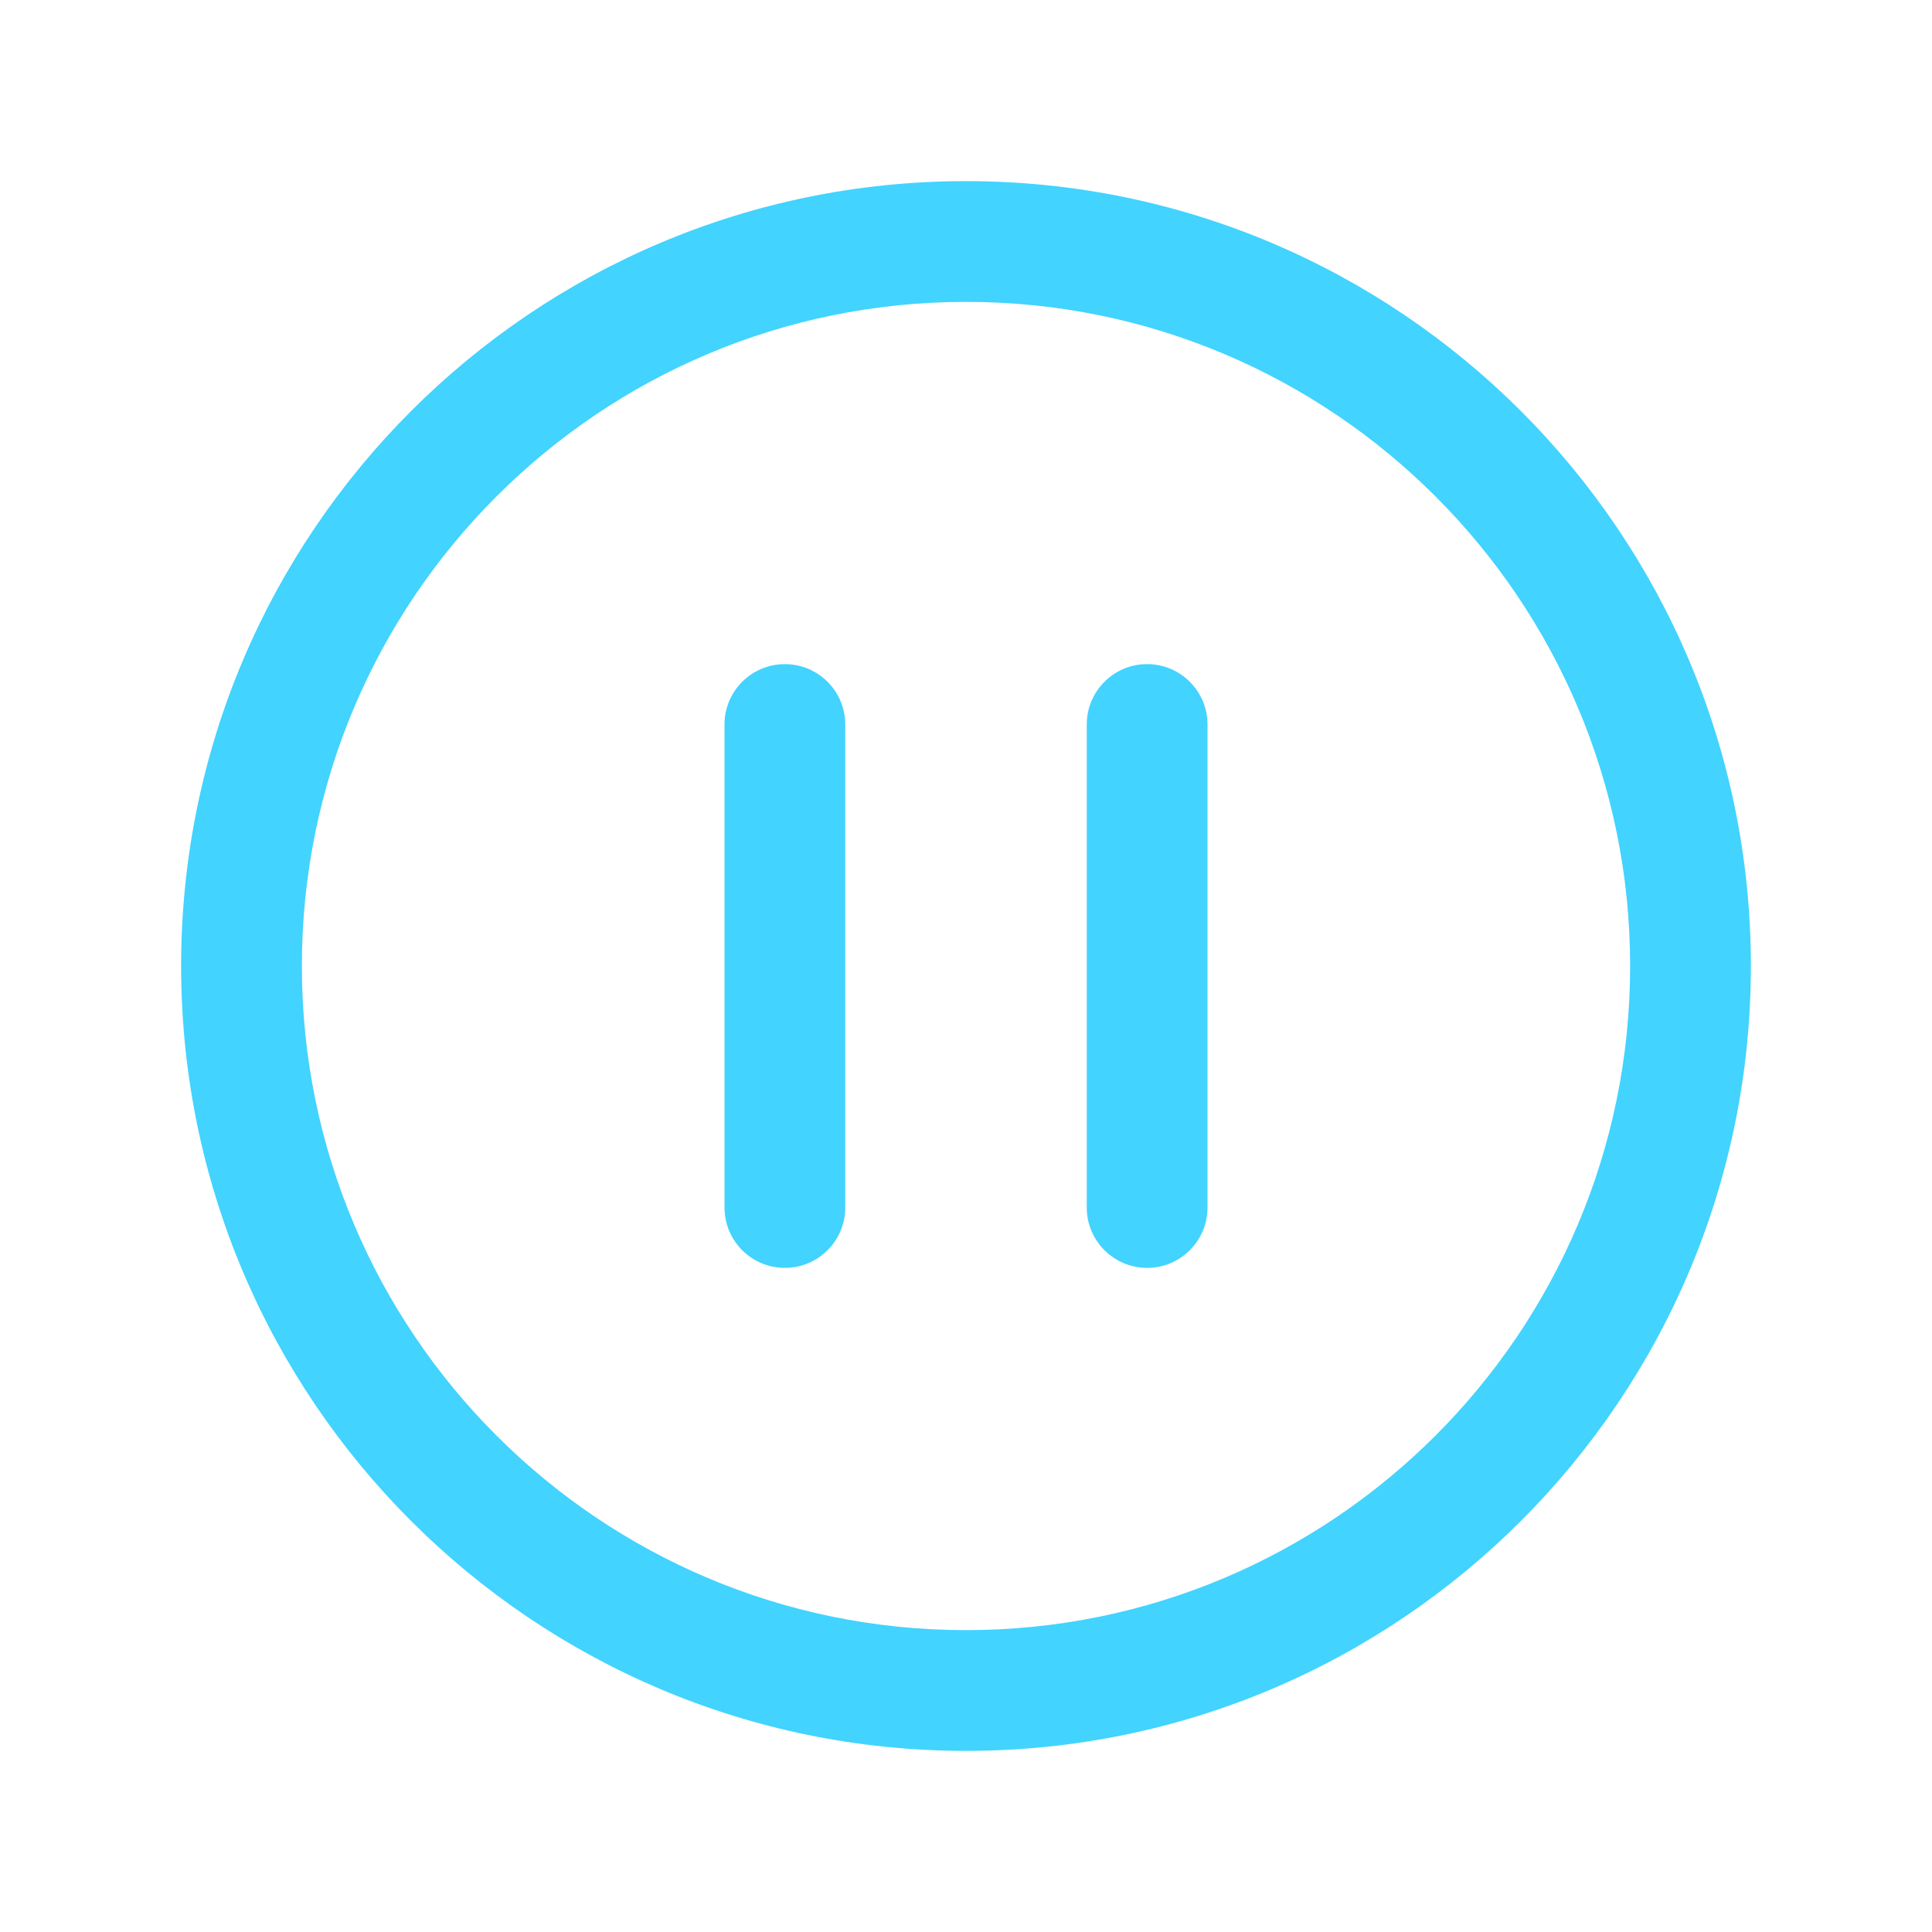 <svg width="64" height="64" viewBox="0 0 64 64" fill="none" xmlns="http://www.w3.org/2000/svg">
<path fill-rule="evenodd" clip-rule="evenodd" d="M6 32C6 17.645 17.645 6 32 6C46.355 6 58 17.645 58 32C58 46.355 46.355 58 32 58C17.645 58 6 46.355 6 32ZM32 10C19.855 10 10 19.855 10 32C10 44.145 19.855 54 32 54C44.145 54 54 44.145 54 32C54 19.855 44.145 10 32 10Z" fill="#42D3FF"/>
<path fill-rule="evenodd" clip-rule="evenodd" d="M26 22C27.105 22 28 22.895 28 24V40C28 41.105 27.105 42 26 42C24.895 42 24 41.105 24 40V24C24 22.895 24.895 22 26 22Z" fill="#42D3FF"/>
<path fill-rule="evenodd" clip-rule="evenodd" d="M38 22C39.105 22 40 22.895 40 24V40C40 41.105 39.105 42 38 42C36.895 42 36 41.105 36 40V24C36 22.895 36.895 22 38 22Z" fill="#42D3FF"/>
</svg>